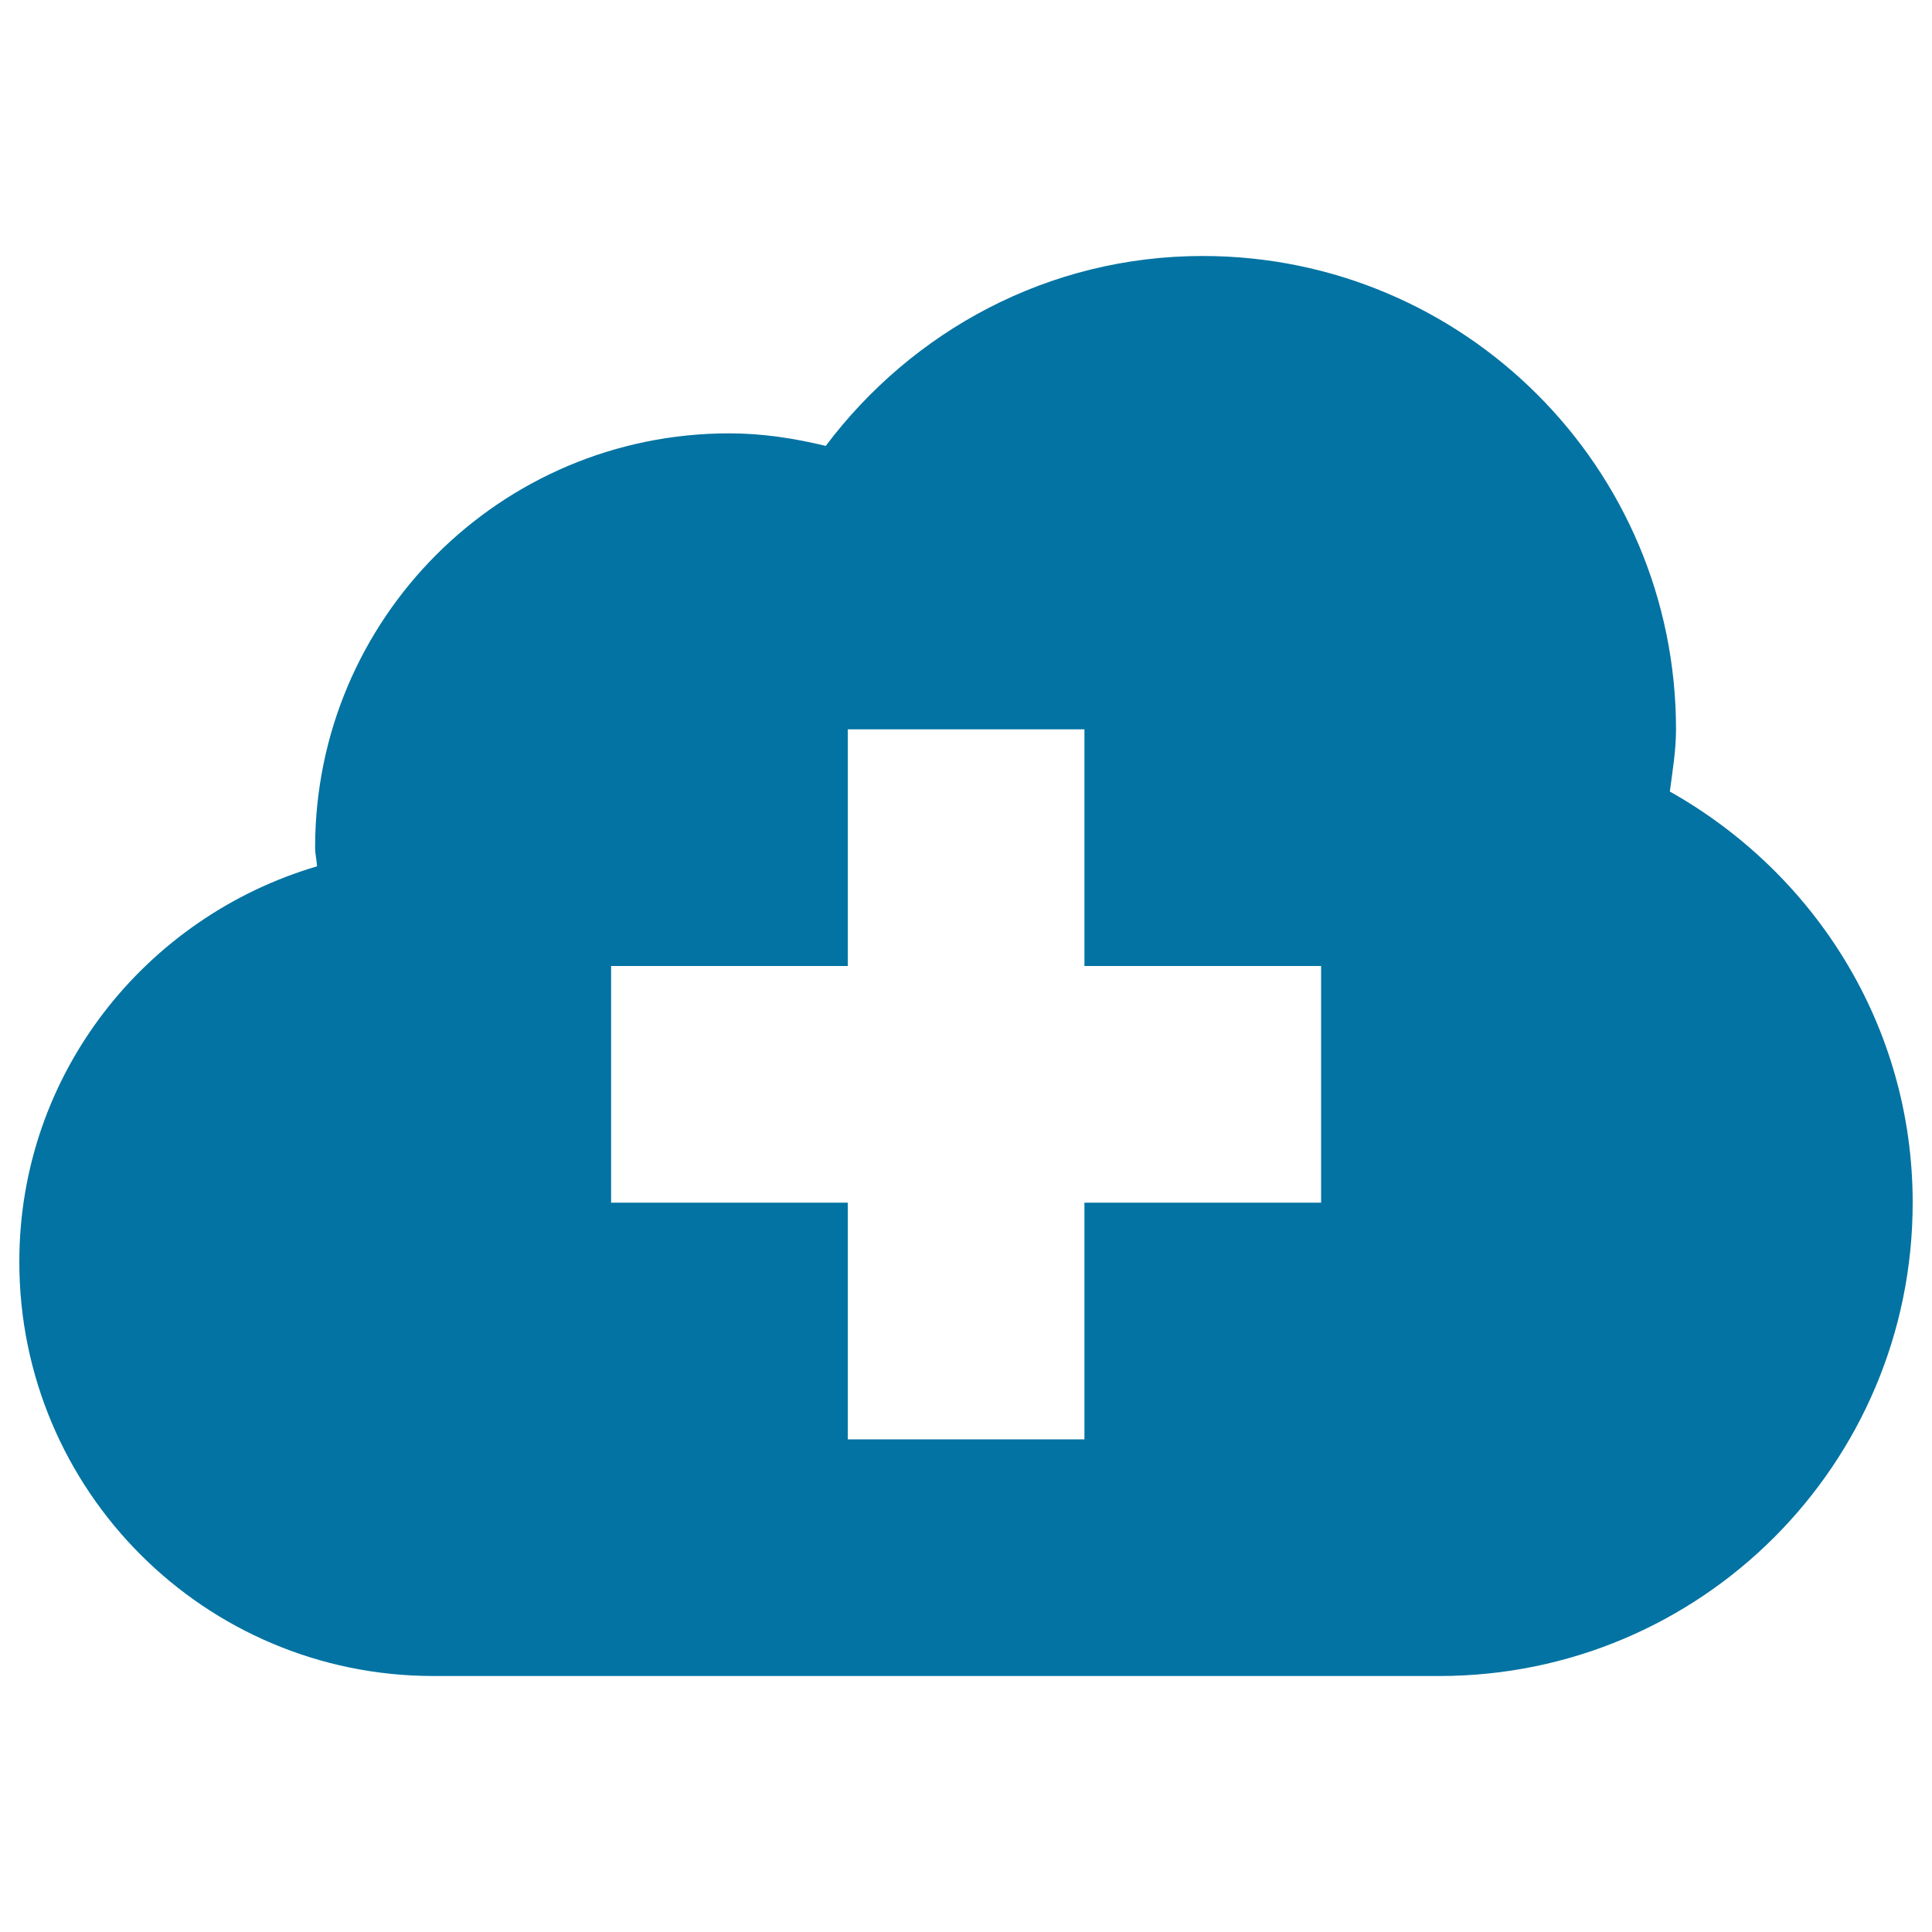 <svg xmlns="http://www.w3.org/2000/svg" viewBox="0 0 1000 1000" style="fill:#0273a2">
<title>Cloud Black With Plus Sign SVG icon</title>
<g><path d="M864.3,409.7c1.4-10.7,3.2-21.2,3.2-32.2c0-135.3-109.6-245-245-245c-80,0-150.4,38.9-195.1,98.3c-16.1-3.9-32.7-6.5-49.9-6.5c-118.4,0-214.4,95.9-214.4,214.4c0,3.3,0.8,6.3,1,9.7C75.3,474.6,10,555.8,10,653.1c0,118.4,95.9,214.4,214.4,214.4H745c135.4,0,245-109.6,245-245C990,530.7,939,451.7,864.3,409.7z M683.8,622.5H561.3V745H438.8V622.5H316.3V500h122.5V377.5h122.5V500h122.5V622.5z"/></g>
</svg>
